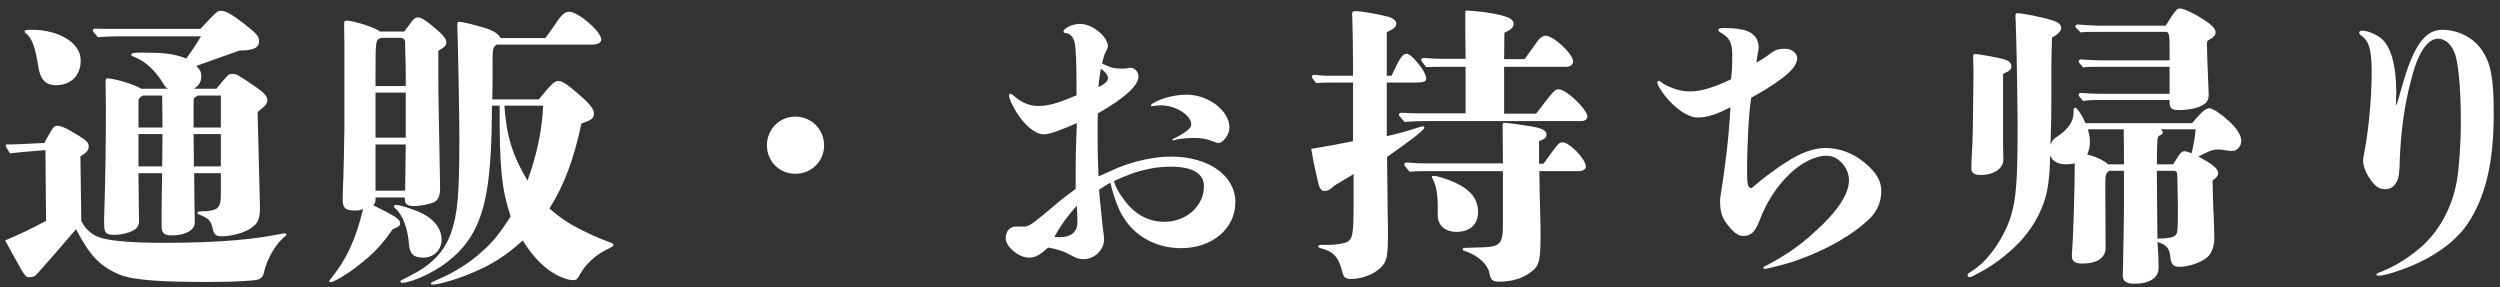 <svg width="270" height="31" viewBox="0 0 270 31" fill="none" xmlns="http://www.w3.org/2000/svg">
<rect x="0" y="0" width="270" height="31" fill="#333333" stroke="none"/>
<path d="M20.94 9.585H23.372C23.852 8.977 24.204 8.593 24.364 8.401C24.652 8.049 24.812 7.985 25.1 7.985C25.548 7.985 25.548 7.985 27.532 9.329C28.492 9.969 28.876 10.385 28.876 10.833C28.876 11.057 28.748 11.281 28.556 11.473C28.236 11.761 27.98 11.985 27.82 12.113L28.076 22.321C28.076 23.761 27.852 24.113 27.084 24.657C26.38 25.137 25.004 25.521 23.948 25.521C23.34 25.521 23.116 25.329 22.988 24.753C22.764 23.761 22.54 23.601 21.484 23.153C21.356 23.089 21.324 23.057 21.324 22.993C21.324 22.897 21.388 22.833 21.612 22.833C23.724 22.801 23.852 22.417 23.852 20.785V18.705H20.972C20.972 20.241 21.004 22.289 21.036 23.985V24.081C21.036 24.849 19.98 25.425 18.572 25.425C17.708 25.425 17.452 25.169 17.452 24.401C17.452 23.409 17.452 21.169 17.516 18.705H14.956C14.988 21.233 14.988 21.425 14.988 21.873C15.02 23.601 15.02 23.665 15.02 23.825C15.02 24.369 14.828 24.657 14.348 24.913C13.868 25.169 13.068 25.361 12.46 25.361C11.404 25.361 11.244 25.201 11.244 24.049V23.601C11.372 19.825 11.436 15.633 11.436 11.793C11.436 10.833 11.404 9.905 11.404 8.945C11.404 8.529 11.436 8.465 11.628 8.465C12.364 8.465 14.668 9.169 15.244 9.585H18.156C17.964 9.489 17.836 9.361 17.676 9.105C16.844 7.697 15.756 6.609 14.38 6.097C14.22 6.033 14.188 6.001 14.188 5.905C14.188 5.745 14.348 5.681 15.34 5.681C17.548 5.681 18.764 5.777 20.108 6.321C20.652 5.617 21.292 4.625 21.708 3.921H12.908C12.14 3.921 11.34 3.953 10.572 4.017C10.06 3.441 10.028 3.377 10.028 3.313C10.028 3.185 10.124 3.089 10.284 3.089C10.956 3.121 11.788 3.121 12.204 3.121H21.644C23.436 1.201 23.468 1.169 23.884 1.169C24.396 1.169 25.1 1.585 26.38 2.577C27.66 3.569 27.98 3.921 27.98 4.433C27.98 5.169 27.372 5.457 25.868 5.457L21.196 7.121C21.612 7.537 21.74 7.793 21.74 8.273C21.74 8.817 21.484 9.233 20.94 9.585ZM23.852 10.321H21.356C21.292 10.385 21.164 10.449 21.1 10.481C20.972 10.545 20.908 10.641 20.908 10.929V13.777H23.852V10.321ZM23.852 14.481H20.908L20.94 17.969H23.852V14.481ZM17.548 13.777L17.516 10.321H15.436C15.116 10.481 14.956 10.673 14.956 10.897V13.777H17.548ZM17.548 14.481H14.956V17.969H17.516L17.548 14.481ZM8.684 16.881L8.78 23.889C9.228 24.689 9.836 25.393 10.988 25.713C12.108 26.033 14.316 26.225 17.708 26.225C24.14 26.225 27.788 25.777 30.156 25.297C30.636 25.201 30.7 25.201 30.764 25.201C30.86 25.201 30.924 25.233 30.924 25.329C30.924 25.393 30.924 25.425 30.764 25.553C29.868 26.193 28.812 27.985 28.524 29.361C28.364 30.129 27.98 30.225 27.244 30.289C25.708 30.417 24.364 30.449 22.38 30.449C17.932 30.449 14.412 30.321 12.812 29.617C10.7 28.689 9.676 27.537 8.204 24.753C6.732 26.481 5.356 28.081 4.172 29.393C3.82 29.809 3.692 29.937 3.116 29.937C2.636 29.937 2.444 29.361 0.556 25.969C2.54 25.105 2.956 24.913 4.972 23.857L4.908 16.209C2.572 16.401 1.9 16.465 1.068 16.561C0.62 15.825 0.62 15.793 0.62 15.697C0.62 15.633 0.652 15.601 0.748 15.601H1.068C1.58 15.601 2.124 15.569 4.78 15.441C5.676 13.841 5.772 13.585 6.156 13.585C6.572 13.585 7.02 13.745 8.428 14.609C9.324 15.153 9.58 15.441 9.58 15.761C9.58 16.177 9.452 16.433 8.684 16.881ZM8.716 6.513C8.716 8.145 7.692 9.201 6.028 9.201C4.876 9.201 4.332 8.497 4.14 7.217C3.82 5.105 3.436 4.081 2.796 3.601C2.7 3.537 2.668 3.473 2.668 3.377C2.668 3.249 2.764 3.217 3.5 3.217C6.124 3.217 8.716 4.497 8.716 6.513ZM53.164 10.737H58.188C59.628 8.977 59.884 8.753 60.3 8.753C60.78 8.753 61.292 9.105 62.988 10.609C63.852 11.409 64.14 11.825 64.14 12.305C64.14 12.785 63.82 13.009 62.796 13.329C61.964 17.233 60.94 19.985 59.34 22.513C60.14 23.217 60.876 23.761 61.804 24.305C63.308 25.137 64.62 25.713 65.932 26.193C66.188 26.289 66.252 26.353 66.252 26.449C66.252 26.577 66.22 26.609 65.452 26.993C64.332 27.537 63.212 28.529 62.572 29.745C62.38 30.129 62.22 30.257 61.932 30.257C61.196 30.257 60.172 29.809 59.276 29.169C58.188 28.369 57.292 27.313 56.46 25.969C54.54 27.697 53.1 28.593 50.86 29.521C49.356 30.161 47.372 30.737 46.732 30.737C46.636 30.737 46.54 30.673 46.54 30.609C46.54 30.513 46.54 30.513 48.044 29.841C49.036 29.393 50.508 28.497 51.564 27.601C53.036 26.353 53.708 25.617 55.148 23.377C54.156 20.369 53.932 17.937 53.964 11.409H53.132C53.1 19.249 52.524 22.801 50.86 25.521C49.836 27.185 48.268 28.561 46.124 29.649C45.164 30.129 43.948 30.545 43.436 30.545C43.34 30.545 43.244 30.513 43.244 30.417C43.244 30.289 43.276 30.289 44.3 29.777C46.54 28.657 47.948 27.249 48.684 25.233C49.42 23.185 49.612 21.137 49.612 14.705C49.612 12.497 49.452 4.305 49.388 2.705V2.609C49.388 2.449 49.452 2.353 49.58 2.353C50.06 2.353 52.236 2.929 52.94 3.217C53.516 3.473 53.772 3.665 54.092 4.113H58.892C59.116 3.825 59.212 3.697 59.276 3.601C59.692 3.025 59.948 2.641 60.076 2.449C60.62 1.617 61.036 1.265 61.452 1.265C62.444 1.265 64.94 3.409 64.94 4.273C64.94 4.593 64.556 4.817 63.98 4.817H53.644C53.228 5.105 53.196 5.265 53.196 6.737V8.369C53.196 9.105 53.196 9.681 53.164 10.737ZM58.668 11.409H54.476C54.668 14.609 55.372 16.849 56.972 19.505C57.996 16.625 58.508 14.257 58.668 11.409ZM41.004 3.409H43.66C43.884 3.121 43.884 3.121 44.396 2.417C44.652 2.033 44.908 1.873 45.132 1.873C45.516 1.873 46.188 2.321 47.372 3.377C47.98 3.921 48.204 4.241 48.204 4.593C48.204 4.913 48.044 5.073 47.34 5.489V7.857C47.34 8.753 47.34 9.905 47.372 11.377C47.436 14.545 47.532 19.857 47.532 20.305C47.532 21.105 47.34 21.585 46.924 21.809C46.508 22.033 45.42 22.257 44.652 22.257C44.044 22.257 43.724 22.033 43.724 21.553V21.329H40.556V21.553C40.556 21.841 40.492 21.969 40.3 22.161C42.892 23.441 43.212 23.697 43.212 24.113C43.212 24.369 43.084 24.497 42.412 24.753C41.196 26.513 40.268 27.473 38.508 28.817C37.452 29.649 36.012 30.481 35.692 30.481C35.596 30.481 35.564 30.449 35.564 30.385C35.564 30.321 35.564 30.321 35.66 30.193C37.388 28.081 38.412 25.905 39.212 22.577C38.892 22.705 38.7 22.737 38.348 22.737C37.292 22.737 37.004 22.481 37.004 21.489L37.036 20.337C37.1 19.409 37.196 14.609 37.196 13.713V4.817L37.164 2.545C37.164 2.321 37.228 2.225 37.388 2.225C38.22 2.225 40.78 3.057 41.004 3.409ZM43.82 9.297V8.625C43.82 7.537 43.82 6.801 43.788 6.161C43.756 5.553 43.756 5.137 43.756 4.657C43.756 4.241 43.596 4.081 43.116 4.081H41.228C40.556 4.273 40.556 4.273 40.556 8.049V9.297H43.82ZM43.82 10.001H40.556V14.865H43.82V10.001ZM43.82 15.601H40.556V20.593H43.756L43.82 15.601ZM47.692 25.873C47.692 26.993 46.86 27.825 45.708 27.825C44.684 27.825 44.268 27.441 44.172 26.417C44.044 24.657 43.5 23.217 42.7 22.513C42.572 22.417 42.54 22.353 42.54 22.289C42.54 22.225 42.604 22.129 42.764 22.129C43.244 22.129 45.068 22.737 45.804 23.153C47.052 23.857 47.692 24.817 47.692 25.873ZM85.9 12.593C87.628 12.593 89.004 13.969 89.004 15.697C89.004 17.425 87.628 18.769 85.9 18.769C84.172 18.769 82.828 17.425 82.828 15.697C82.828 13.969 84.172 12.593 85.9 12.593ZM116.172 20.401C116.172 16.625 116.172 16.625 116.3 13.297C114.636 14.033 113.324 14.513 112.716 14.513C111.884 14.513 110.764 13.617 109.964 12.401C109.356 11.505 108.972 10.609 108.972 10.289C108.972 10.193 109.036 10.129 109.132 10.129C109.196 10.129 109.228 10.129 109.42 10.289C110.284 11.057 111.148 11.441 112.076 11.441C113.196 11.441 114.092 11.217 116.268 10.289C116.268 6.609 116.204 5.137 116.044 4.529C115.916 3.953 115.468 3.569 115.084 3.569C114.924 3.569 114.86 3.505 114.86 3.409C114.86 3.057 115.82 2.577 116.62 2.577C118.06 2.577 119.66 4.017 119.66 5.041C119.66 5.105 119.596 5.265 119.404 5.649C119.244 5.937 119.148 6.321 119.02 6.865C119.98 7.313 120.332 7.409 121.036 7.409C121.324 7.409 121.452 7.409 121.74 7.377C121.9 7.345 122.028 7.313 122.092 7.313C122.54 7.313 122.956 7.761 122.956 8.273C122.956 9.233 121.42 10.641 118.572 12.241C118.54 12.849 118.54 13.105 118.54 13.905C118.54 16.369 118.54 16.465 118.636 19.057C119.628 18.609 120.204 18.353 120.78 18.097C122.636 17.361 124.684 16.913 126.476 16.913C130.54 16.913 133.42 18.961 133.42 21.841C133.42 24.657 130.956 26.801 127.564 26.801C124.908 26.801 122.572 25.553 121.292 23.409C120.844 22.737 120.3 21.329 119.916 19.729C119.372 20.049 119.212 20.145 118.7 20.497C118.732 21.009 118.764 21.329 119.084 24.433C119.148 25.041 119.244 25.521 119.244 25.841C119.244 26.993 118.22 27.985 117.036 27.985C116.524 27.985 116.204 27.889 115.436 27.441C114.828 27.121 114.124 26.897 113.196 26.737C112.236 27.601 111.788 27.825 111.116 27.825C110.028 27.825 108.62 26.641 108.62 25.777C108.62 24.945 109.068 24.465 109.74 24.465C110.092 24.465 110.444 24.465 110.796 24.465C111.436 24.241 111.628 24.081 114.188 21.937C114.892 21.329 115.404 20.977 116.172 20.401ZM118.892 7.409C118.764 8.209 118.7 8.529 118.636 9.425C119.404 9.009 119.66 8.753 119.66 8.433C119.66 8.113 119.404 7.793 118.892 7.409ZM120.3 19.569C120.492 20.209 120.844 20.849 121.356 21.521C122.54 23.153 124.012 23.953 125.772 23.953C128.14 23.953 130.028 22.225 130.028 20.113C130.028 18.737 128.78 18.001 126.444 18.001C125.196 18.001 124.012 18.193 122.54 18.641C121.804 18.897 120.652 19.377 120.3 19.569ZM113.868 25.585L114.444 25.617C115.692 25.617 116.364 25.041 116.364 23.985C116.364 23.729 116.332 22.737 116.3 22.193C115.084 23.601 114.668 24.177 113.868 25.585ZM124.588 11.441L124.396 11.473C124.332 11.473 124.3 11.441 124.3 11.377C124.3 11.281 124.492 11.153 125.004 10.897C125.9 10.481 127.116 10.225 128.172 10.225C130.508 10.225 132.78 11.953 132.78 13.777C132.78 14.513 132.108 15.441 131.596 15.441C131.436 15.441 131.276 15.377 130.956 15.249C130.22 14.961 129.708 14.897 128.908 14.897C128.3 14.897 127.308 14.993 126.988 15.089C126.86 15.121 126.668 15.217 126.636 15.121C126.604 15.025 126.764 14.961 127.116 14.801C128.236 14.193 128.652 13.809 128.652 13.425C128.652 12.433 126.956 11.377 125.388 11.377C125.068 11.377 124.78 11.409 124.588 11.441ZM149.772 8.177H150.284C151.148 6.321 151.468 5.809 151.884 5.809C152.14 5.809 152.396 6.001 152.812 6.449C153.612 7.345 154.028 8.049 154.028 8.497C154.028 8.785 153.74 8.913 153.1 8.913H149.772V14.705C150.828 14.481 151.948 14.161 153.452 13.681C153.548 13.649 153.644 13.649 153.708 13.649C153.772 13.649 153.836 13.713 153.836 13.777C153.836 14.033 152.3 15.217 149.804 16.945C149.836 21.841 149.9 24.561 149.9 24.881C149.9 27.825 149.804 28.273 149.004 29.009C148.268 29.681 146.988 30.129 145.932 30.129C145.356 30.129 145.132 29.969 145.004 29.489C144.556 27.729 144.076 27.185 142.604 26.801C142.444 26.769 142.38 26.705 142.38 26.609C142.38 26.481 142.476 26.449 142.668 26.449H143.436C144.3 26.449 145.26 26.289 145.548 26.097C146.06 25.745 146.188 25.425 146.188 21.873V18.801L144.108 20.049C143.692 20.465 143.404 20.625 143.084 20.625C142.668 20.625 142.476 20.369 142.284 19.377C141.868 17.585 141.868 17.585 141.612 16.081C144.076 15.665 144.684 15.537 146.124 15.249V8.913H144.332C143.628 8.913 142.86 8.913 142.156 8.977C141.708 8.433 141.676 8.369 141.676 8.305C141.676 8.177 141.772 8.081 141.932 8.081C142.444 8.145 143.116 8.177 143.436 8.177H146.124V6.929C146.124 5.329 146.092 3.473 146.06 2.353C146.06 2.001 146.028 1.649 146.028 1.585C146.028 1.297 146.092 1.201 146.348 1.201C147.052 1.201 149.004 1.553 149.932 1.809C150.476 1.969 150.796 2.225 150.796 2.577C150.796 2.897 150.54 3.121 149.772 3.473V8.177ZM166.22 17.681H166.7C168.364 15.377 168.364 15.377 168.78 15.377C169.516 15.377 171.276 17.201 171.276 18.001C171.276 18.257 170.956 18.481 170.54 18.481H166.252C166.284 20.977 166.284 20.977 166.348 23.345C166.38 24.401 166.38 24.913 166.38 25.233C166.38 28.209 166.252 28.689 165.324 29.393C164.46 30.065 163.276 30.417 161.996 30.417C161.164 30.417 161.004 30.289 160.844 29.425C160.652 28.561 159.66 27.633 158.412 27.185C158.028 27.057 157.964 27.025 157.964 26.929C157.964 26.833 158.06 26.769 158.284 26.769L159.308 26.737C162.156 26.673 162.348 26.609 162.316 23.665V18.481H154.636C153.836 18.481 153.036 18.481 152.236 18.545C151.692 17.905 151.66 17.841 151.66 17.777C151.66 17.649 151.756 17.553 151.916 17.553C152.62 17.617 153.484 17.649 153.932 17.649H162.316L162.284 13.457C162.284 13.329 162.348 13.265 162.444 13.265C162.86 13.265 164.204 13.457 165.388 13.649C166.604 13.873 167.02 14.097 167.02 14.545C167.02 14.833 166.892 14.993 166.22 15.249V17.681ZM162.444 12.273H165.9C167.916 9.649 167.916 9.649 168.364 9.649C169.164 9.649 171.436 11.825 171.436 12.593C171.436 12.881 171.18 13.073 170.764 13.073H154.124C153.324 13.073 152.492 13.105 151.692 13.169C151.116 12.529 151.084 12.465 151.084 12.401C151.084 12.273 151.18 12.177 151.34 12.177C152.044 12.209 152.908 12.241 153.356 12.241H158.284V7.217H156.012C155.372 7.217 154.668 7.217 154.028 7.249C153.516 6.609 153.484 6.545 153.484 6.481C153.484 6.353 153.58 6.257 153.74 6.257C154.412 6.321 155.308 6.353 155.724 6.353H158.284C158.252 3.889 158.252 3.857 158.252 3.313V1.329C158.252 1.169 158.284 1.137 158.412 1.137C158.572 1.137 159.788 1.233 160.428 1.329C162.924 1.713 163.468 2.033 163.468 2.577C163.468 2.961 163.18 3.217 162.476 3.537L162.444 6.385H164.652C164.972 5.969 164.972 5.969 165.964 4.561C166.284 4.081 166.636 3.857 166.924 3.857C167.788 3.857 169.9 5.841 169.9 6.641C169.9 6.961 169.58 7.217 169.196 7.217H162.444V12.273ZM159.628 22.897C159.628 24.177 158.828 25.041 157.292 25.041C156.044 25.041 155.244 24.305 155.276 23.217C155.308 21.553 155.244 20.305 154.732 19.313C154.7 19.249 154.636 19.153 154.636 19.089C154.636 19.025 154.7 18.993 154.796 18.993C155.212 18.993 156.268 19.313 157.164 19.729C158.956 20.561 159.628 21.585 159.628 22.897ZM185.772 21.649V21.489C186.38 17.617 186.7 14.961 186.892 11.569C185.484 12.337 184.396 12.689 183.308 12.689C182.348 12.689 180.94 11.761 179.82 10.353C179.372 9.777 178.988 9.137 178.988 8.913C178.988 8.817 179.052 8.721 179.148 8.721C179.212 8.721 179.276 8.753 179.34 8.817C179.852 9.233 180.332 9.393 180.844 9.585C181.388 9.777 181.932 9.873 182.54 9.873C183.724 9.873 185.068 9.457 186.956 8.561C187.052 7.697 187.084 6.961 187.084 5.937C187.084 4.625 186.796 4.049 185.804 3.505C185.612 3.409 185.58 3.345 185.58 3.249C185.58 3.089 185.772 3.025 186.252 3.025C186.828 3.025 187.468 3.057 187.916 3.153C189.164 3.313 189.932 4.049 189.932 5.073C189.932 5.297 189.9 5.521 189.836 5.809C189.74 6.321 189.74 6.321 189.708 6.769C190.22 6.481 191.02 5.937 191.244 5.745C191.724 5.393 192.076 5.265 192.844 5.265C193.484 5.265 194.092 5.745 194.092 6.257C194.092 6.929 193.612 7.569 192.492 8.433C191.532 9.169 189.964 10.129 189.132 10.545C188.876 12.113 188.684 15.537 188.684 18.513C188.684 19.953 188.78 20.305 189.132 20.305C189.196 20.305 189.196 20.305 189.452 20.081C190.06 19.537 191.98 18.065 192.908 17.521C194.508 16.465 195.916 15.985 197.164 15.985C198.636 15.985 200.14 16.529 201.356 17.553C202.604 18.577 203.18 19.505 203.18 20.625C203.18 21.745 202.764 22.737 202.028 23.505C200.236 25.297 197.324 26.961 194.156 28.081C193.1 28.465 192.3 28.657 191.244 28.913C190.86 29.009 190.636 29.041 190.572 29.041C190.508 29.041 190.444 29.009 190.444 28.945C190.444 28.849 190.444 28.817 190.924 28.593C191.5 28.305 192.46 27.729 193.164 27.281C194.156 26.609 195.18 25.809 196.204 24.849C198.444 22.833 199.692 20.913 199.692 19.473C199.692 18.129 198.54 16.817 197.324 16.817C194.668 16.817 191.5 19.857 190.028 23.825C189.58 25.009 189.1 25.489 188.3 25.489C187.66 25.489 187.116 25.009 186.38 24.017C185.9 23.281 185.772 22.737 185.772 21.649ZM225.228 13.297H236.748C236.94 13.073 237.132 12.849 237.388 12.561C237.9 11.985 238.284 11.697 238.636 11.697C238.956 11.697 239.756 12.209 240.684 13.041C241.516 13.777 242.06 14.609 242.06 15.185C242.06 15.793 241.612 16.305 241.068 16.305C240.876 16.305 240.652 16.273 240.428 16.241C240.108 16.177 239.82 16.145 239.564 16.145C238.988 16.145 238.636 16.273 237.42 16.913C238.86 17.649 239.564 18.225 239.564 18.673C239.564 18.961 239.436 19.121 238.956 19.505C239.02 22.705 239.052 22.897 239.084 23.473C239.116 24.465 239.148 25.297 239.148 25.713C239.148 26.577 238.892 27.313 238.412 27.761C237.772 28.337 236.396 28.817 235.34 28.817C234.732 28.817 234.508 28.561 234.412 27.857C234.316 26.833 234.028 26.449 233.004 26.129C233.1 27.281 233.132 28.049 233.132 28.913C233.132 30.001 232.172 30.641 230.508 30.641C229.644 30.641 229.228 30.353 229.26 29.713L229.292 28.497C229.356 26.033 229.324 26.033 229.388 22.641V18.449H227.82C227.436 18.641 227.372 18.865 227.372 19.985L227.404 26.769C227.404 27.857 226.476 28.465 224.876 28.465C224.108 28.465 223.756 28.209 223.756 27.633C223.756 27.441 223.788 27.057 223.82 26.641C223.916 25.361 224.076 19.889 224.076 17.649C223.756 17.713 223.436 17.745 223.148 17.745C222.252 17.745 221.612 17.393 221.42 16.753C221.356 19.313 221.164 20.689 220.716 21.937C220.044 23.793 218.924 25.457 217.42 26.833C216.236 27.921 214.892 28.881 213.74 29.457C213.1 29.809 212.876 29.937 212.716 29.937C212.588 29.937 212.492 29.809 212.492 29.713C212.492 29.585 212.492 29.585 213.164 29.137C214.796 28.081 216.492 25.585 217.196 23.281C217.772 21.361 217.9 19.345 217.9 13.265C217.9 11.857 217.804 5.521 217.74 3.761L217.708 2.865C217.708 2.513 217.708 2.513 217.676 2.065V1.681C217.676 1.489 217.74 1.425 217.9 1.425C218.412 1.425 220.684 1.873 221.644 2.193C222.316 2.385 222.604 2.673 222.604 2.993C222.604 3.345 222.348 3.665 221.612 4.049C221.58 5.521 221.548 6.385 221.548 7.153V10.641C221.548 12.081 221.548 12.817 221.452 15.665C221.612 15.217 221.74 15.025 222.156 14.769C223.404 13.937 223.948 13.105 223.948 12.113V11.889C223.948 11.729 224.012 11.633 224.14 11.633C224.332 11.633 224.876 12.465 225.228 13.297ZM227.66 17.745H229.388C229.388 16.081 229.388 15.569 229.356 13.969H225.484C225.676 14.577 225.708 14.897 225.708 15.313C225.708 15.793 225.644 16.177 225.42 16.689C226.284 16.881 227.244 17.329 227.66 17.745ZM237.132 13.969H233.388C233.516 14.129 233.58 14.225 233.58 14.321C233.58 14.449 233.548 14.481 233.228 14.641C232.972 14.769 232.972 14.801 232.94 17.745H234.7L235.148 17.041C235.436 16.529 235.66 16.337 235.916 16.337C236.14 16.337 236.3 16.401 236.684 16.561C236.876 15.889 237.036 14.897 237.132 13.969ZM234.764 18.449H232.94C232.972 21.745 232.972 24.337 233.004 25.777C234.22 25.745 234.732 25.649 234.956 25.393C235.18 25.137 235.212 25.041 235.212 22.225C235.212 21.841 235.18 20.913 235.148 19.025C235.148 18.577 235.084 18.481 234.764 18.449ZM226.572 2.769H233.9C234.956 1.041 235.148 0.913 235.404 0.913C235.948 0.913 237.548 1.745 238.604 2.545C239.116 2.961 239.276 3.185 239.276 3.505C239.276 3.793 239.116 3.985 238.732 4.209C238.412 4.369 238.348 4.465 238.348 4.689C238.348 5.137 238.412 7.473 238.54 10.193C238.54 10.769 238.348 11.089 237.9 11.345C237.324 11.697 236.3 11.889 235.34 11.889C234.54 11.889 234.316 11.697 234.316 11.025V10.801H226.348C225.9 10.801 225.42 10.833 224.972 10.897C224.524 10.385 224.492 10.321 224.492 10.257C224.492 10.129 224.588 10.033 224.748 10.033C225.452 10.097 226.348 10.129 226.796 10.129H234.316V7.217H226.348C225.9 7.217 225.42 7.217 224.972 7.281C224.524 6.769 224.492 6.705 224.492 6.641C224.492 6.513 224.588 6.417 224.748 6.417C225.452 6.481 226.38 6.513 226.828 6.513H234.316V5.489C234.316 3.729 234.284 3.537 233.964 3.441H226.092C225.644 3.441 225.164 3.441 224.716 3.505C224.172 2.993 224.14 2.929 224.14 2.865C224.14 2.737 224.236 2.641 224.396 2.641C225.132 2.705 226.092 2.769 226.572 2.769ZM213.132 8.561V7.601C213.132 7.121 213.1 6.545 213.1 6.033C213.1 5.905 213.164 5.841 213.26 5.841C213.804 5.841 215.916 6.225 216.588 6.449C217.004 6.609 217.228 6.833 217.228 7.121C217.228 7.505 217.1 7.633 216.332 7.985V15.441C216.332 16.049 216.364 16.817 216.364 17.233C216.364 18.193 215.34 18.897 213.932 18.897C213.196 18.897 212.908 18.673 212.908 18.161C212.908 17.777 212.908 17.745 212.94 17.009C213.068 14.833 213.068 14.513 213.132 8.561ZM258.796 10.001L258.764 11.377C258.828 11.345 258.892 11.217 259.372 9.489C260.62 5.009 261.868 3.217 263.756 3.217C265.388 3.217 267.084 4.017 267.98 5.329C269.004 6.769 269.324 8.369 269.324 12.273C269.324 17.553 268.428 21.329 266.476 24.209C265.1 26.225 262.54 28.017 259.34 29.137C258.38 29.489 257.356 29.777 256.908 29.777C256.748 29.777 256.652 29.745 256.652 29.649C256.652 29.553 256.652 29.553 257.356 29.265C258.828 28.689 260.46 27.601 261.708 26.481C263.564 24.721 264.812 22.353 265.324 19.633C265.58 18.225 265.772 15.537 265.772 13.201C265.772 10.001 265.58 7.409 265.196 6.001C264.908 4.945 264.14 4.177 263.34 4.177C262.156 4.177 261.132 5.681 260.396 8.657C259.66 11.409 259.308 14.193 259.18 17.105C259.148 18.641 259.084 19.121 258.892 19.537C258.604 20.145 258.188 20.433 257.58 20.433C257.068 20.433 256.652 20.209 256.268 19.729C255.66 19.025 255.212 18.033 255.212 17.361C255.212 17.137 255.276 16.849 255.34 16.465C255.788 14.257 256.14 10.641 256.14 7.793C256.14 5.329 255.852 4.401 254.956 3.793C254.828 3.697 254.796 3.633 254.796 3.537C254.796 3.377 254.892 3.313 255.116 3.313C255.692 3.313 256.524 3.665 257.132 4.113C258.22 4.977 258.796 7.057 258.796 10.001Z" fill="white"/>
</svg>
